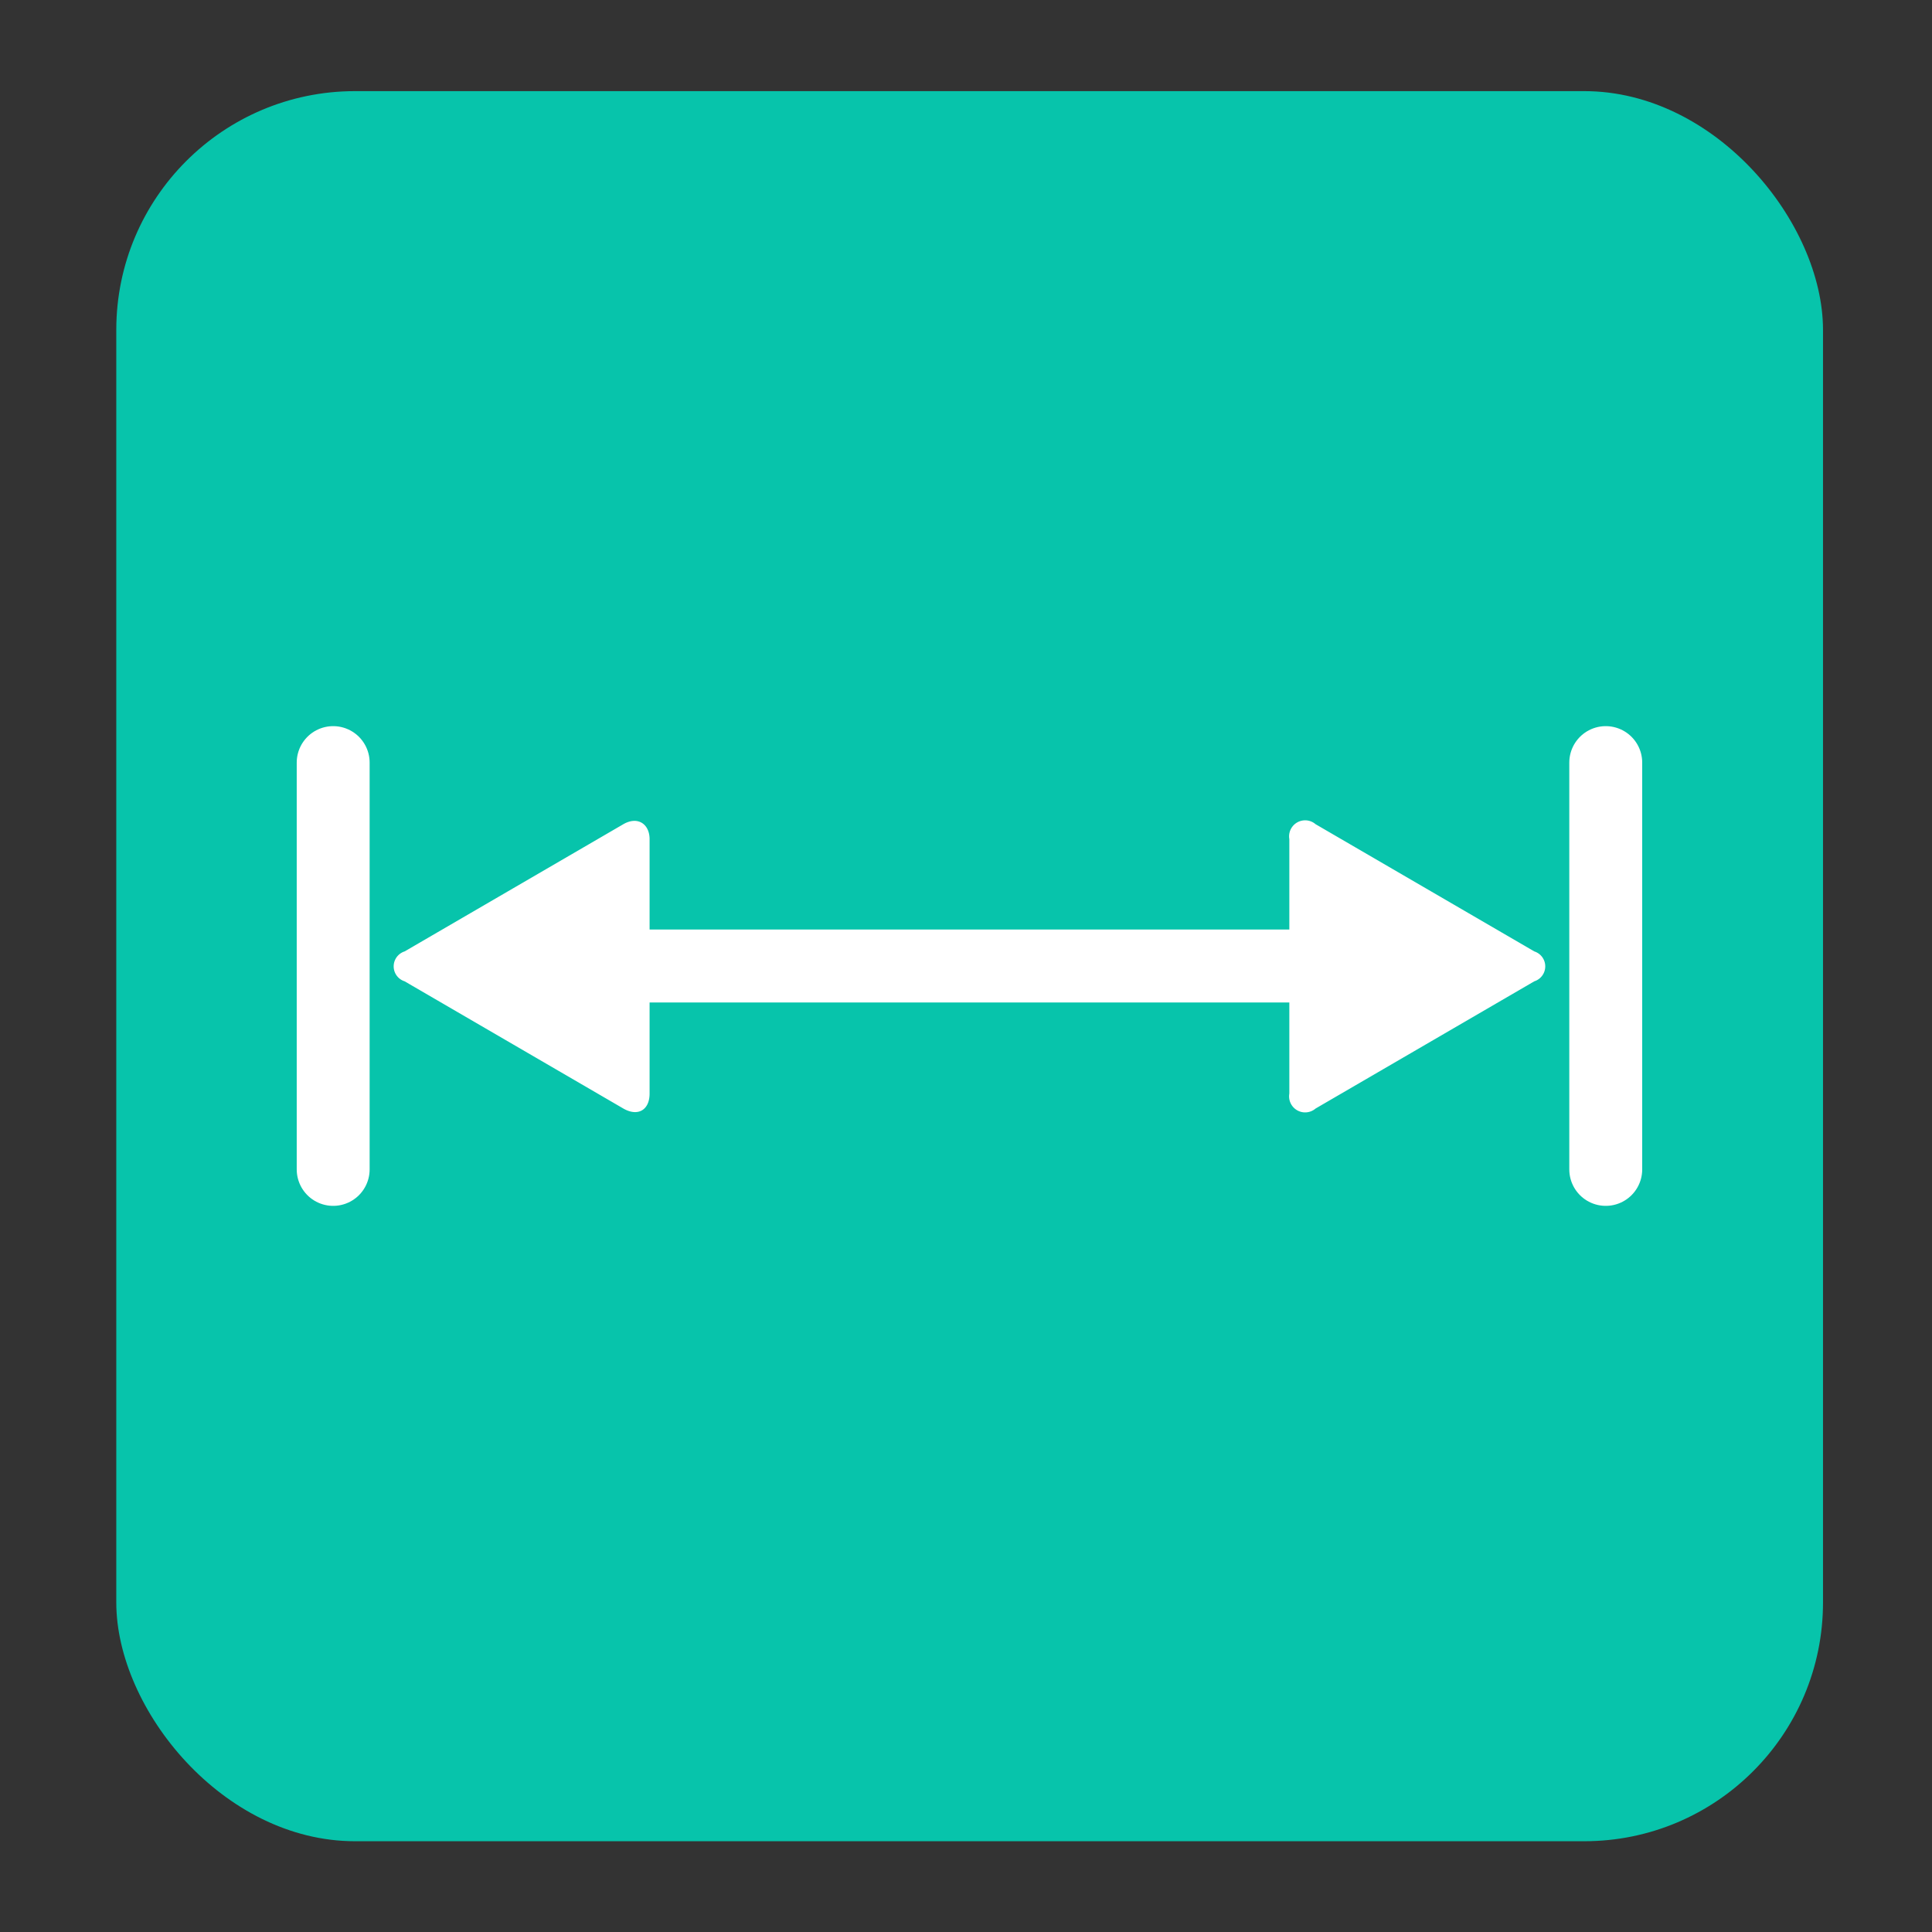 <svg id="Layer_1" data-name="Layer 1" xmlns="http://www.w3.org/2000/svg" viewBox="0 0 53 53"><rect x="0" y="0" width="53" height="53" fill="#333333" stroke="none"/><defs><style>.cls-1{fill:#07c4ab;}.cls-2,.cls-4{fill:none;stroke:#fff;stroke-width:2px;}.cls-2{stroke-linejoin:round;}.cls-3{fill:#fff;}.cls-4{stroke-linecap:round;stroke-miterlimit:10;}</style></defs><title>width</title><rect class="cls-1" x="3.19" y="2.5" width="46.82" height="48.01" rx="6.55" ry="6.55"/><line class="cls-2" x1="16.56" y1="26.5" x2="37.83" y2="26.5"/><path class="cls-3" d="M17.82,30c0,.45-.32.64-.72.41l-6-3.49a.43.43,0,0,1,0-.82l6-3.49c.4-.23.72,0,.72.41Z"/><path class="cls-3" d="M35.37,30a.44.44,0,0,0,.72.41l6-3.49a.43.43,0,0,0,0-.82l-6-3.49a.44.44,0,0,0-.72.41Z"/><line class="cls-4" x1="9.14" y1="20.92" x2="9.14" y2="32.08"/><line class="cls-4" x1="44.05" y1="20.92" x2="44.05" y2="32.08"/></svg>